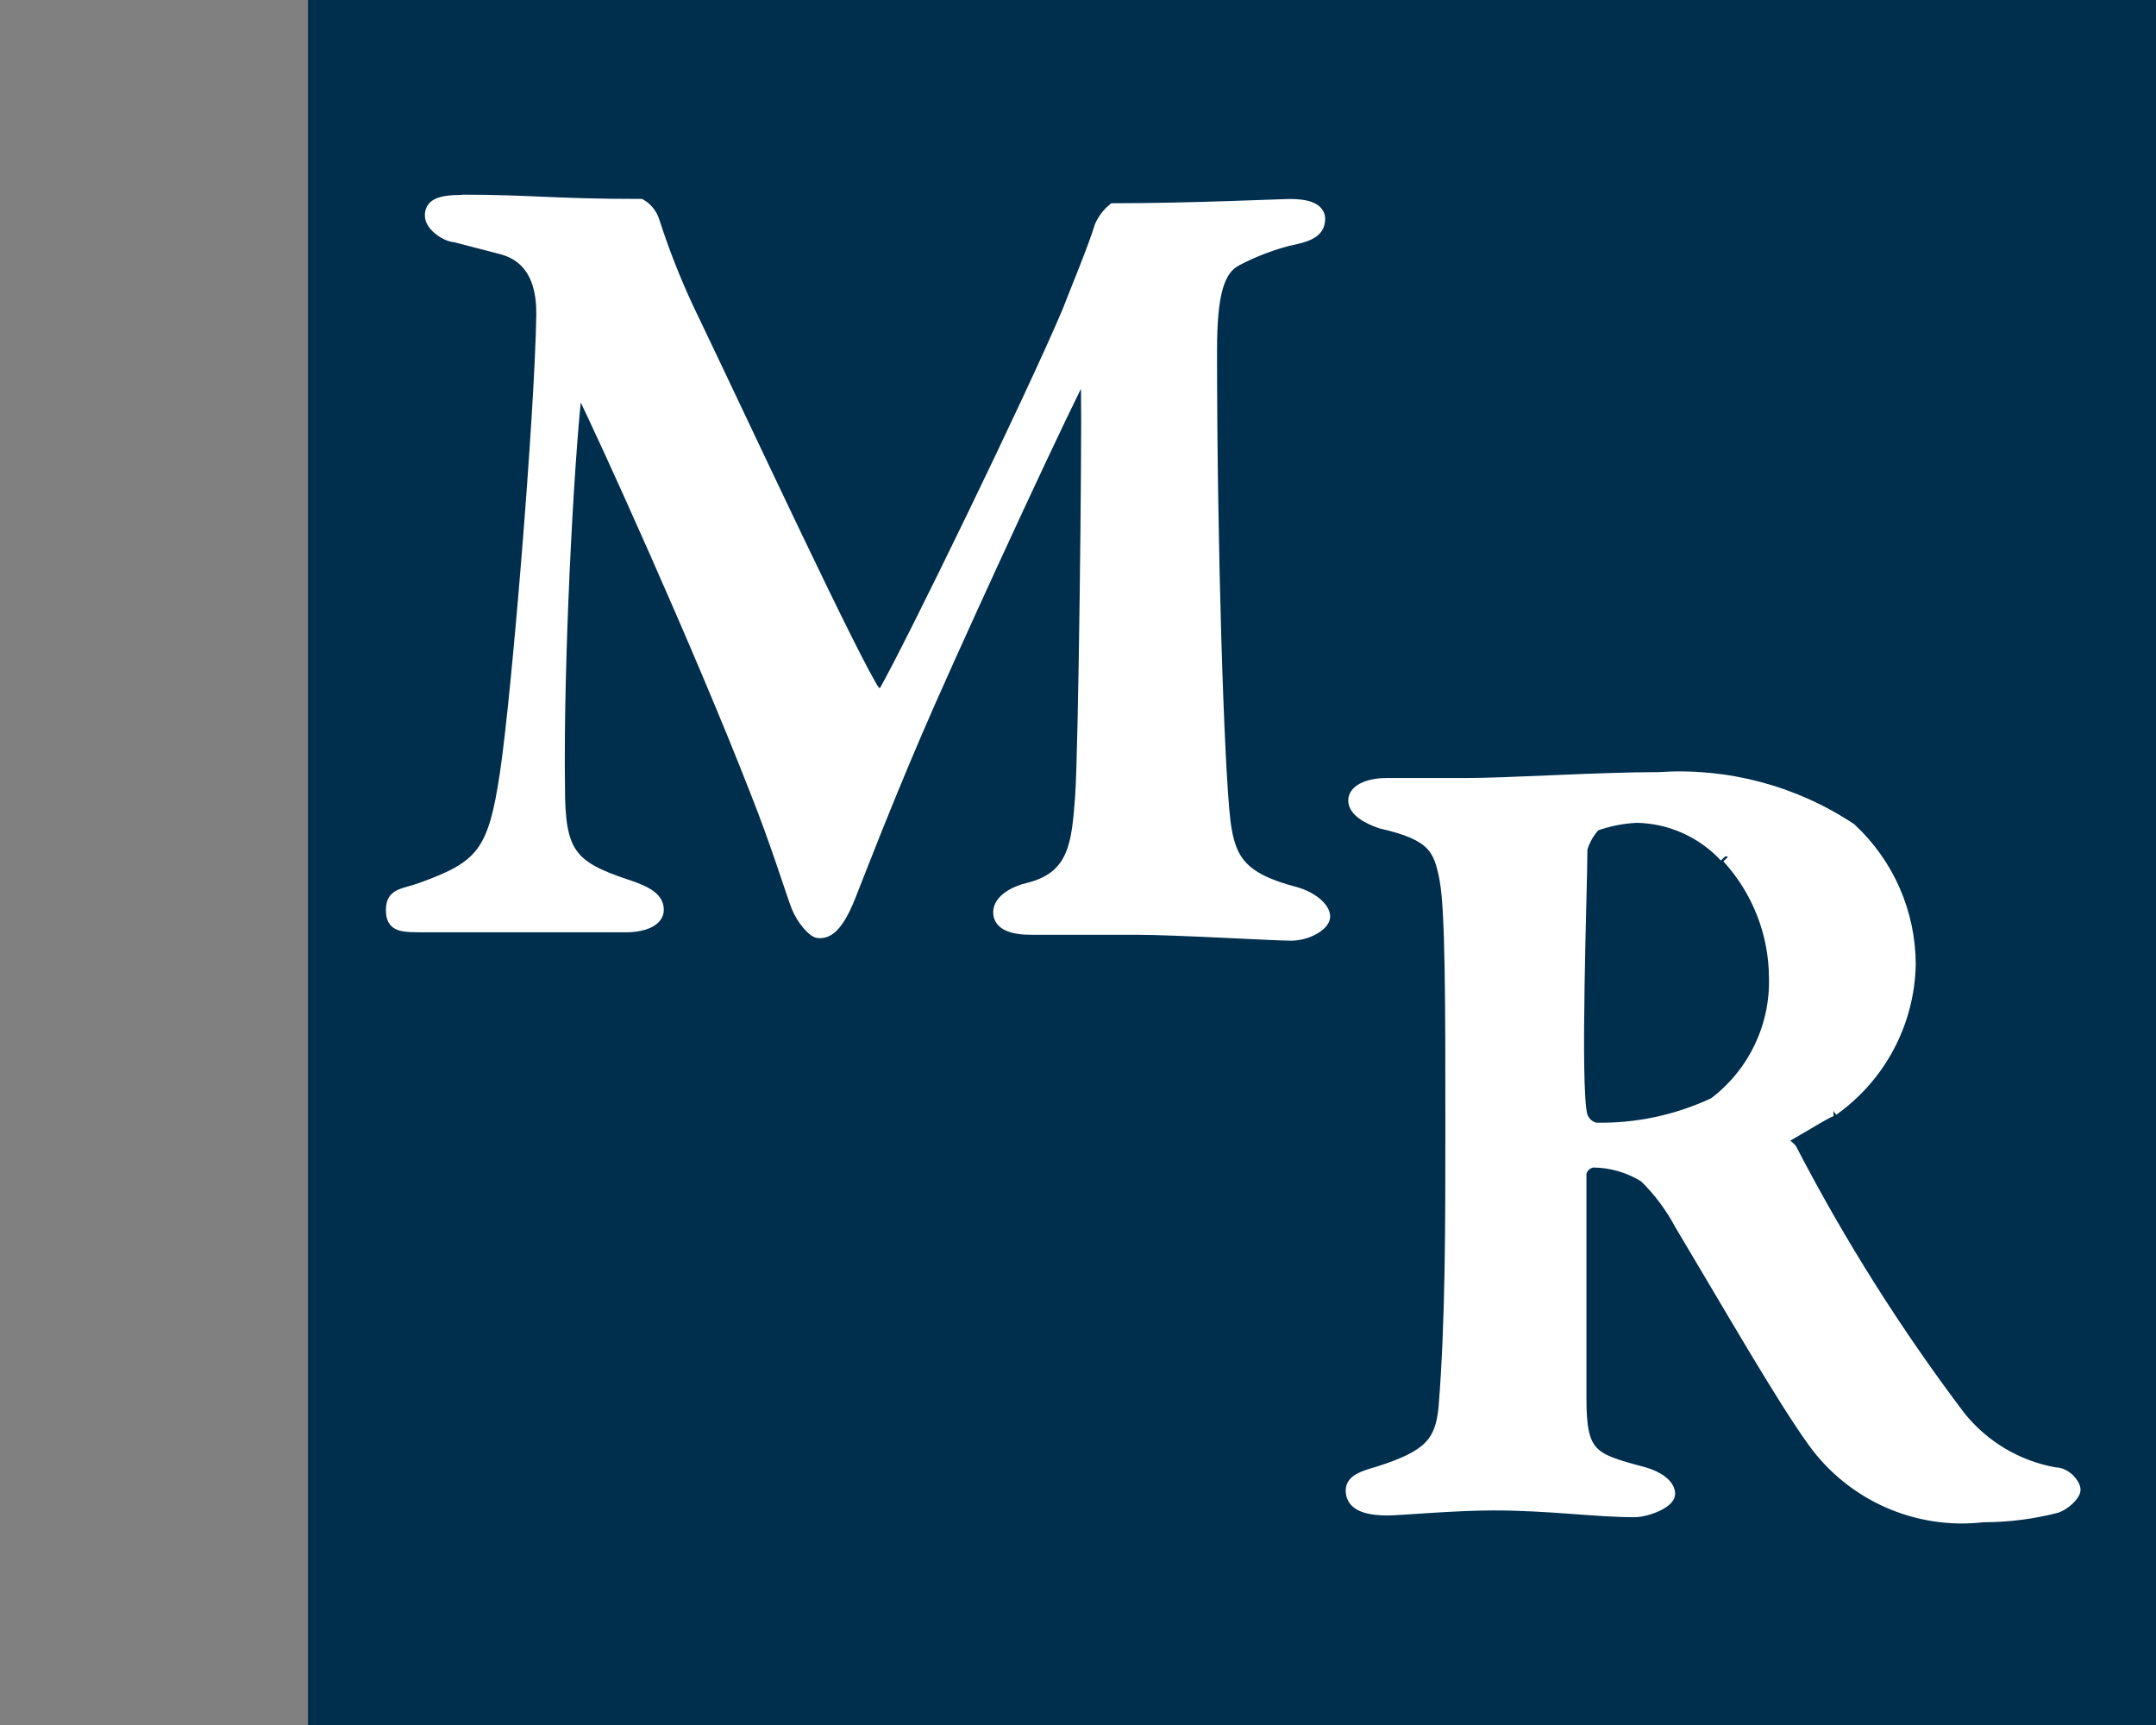 <?xml version="1.0" encoding="UTF-8"?><svg id="uuid-674f084e-cfd4-4c11-b4d2-3f3635e7af15" xmlns="http://www.w3.org/2000/svg" width="35" height="28" viewBox="0 0 35 28"><rect x="0" y="0" width="35" height="28" fill="#808080" stroke="none"/><rect width="35" height="28" fill="none" stroke-width="0"/><rect x="5" width="30" height="28" fill="#002e4d" stroke-width="0"/><path d="M7.505,3.263c1.111,0,1.481.069,2.893.069.098.059.171.151.206.261.183.569.408,1.123.672,1.659.905,1.892,2.578,5.484,2.92,5.992,0,0,.137.069.165,0,.411-.713,2.413-4.826,2.989-6.197.082-.219.425-1.042.521-1.371.047-.106.117-.2.206-.274,1.248,0,2.742-.069,2.852-.069s.48,0,.48.219-.192.274-.521.343c-.28.075-.552.181-.809.315-.302.151-.425.535-.425,1.481,0,3.099.11,6.718.219,7.651.082.603.247.919,1.138,1.152.302.082.48.261.48.384s-.261.288-.535.288-1.878-.096-2.523-.096h-1.7c-.288,0-.507-.069-.507-.261s.247-.329.494-.384c.74-.192.781-.754.836-1.494s.11-5.662.096-6.581c0-.178-.11-.274-.178-.123-.59,1.193-2.098,4.47-2.619,5.69-.521,1.22-.836,2.043-1.069,2.632s-.411.576-.494.576-.261-.206-.343-.411-.329-1.015-.672-1.878c-.919-2.358-2.482-5.8-2.824-6.485,0-.11-.11,0-.11,0-.137,1.234-.302,4.442-.274,6.43,0,1.056.178,1.289,1.083,1.59.384.123.521.233.521.398s-.219.261-.521.261h-3.236c-.411,0-.548,0-.548-.261s.178-.233.48-.343c.987-.356,1.179-.59,1.371-1.878s.562-5.786.59-7.431c0-.233,0-.932-.685-1.097l-.74-.192c-.123,0-.384-.165-.384-.329s.123-.233.521-.233" fill="#fff" stroke="#fff" stroke-miterlimit="10" stroke-width=".206"/><path d="M29.765,18.01c-.069,0-.453.247-.699.384s-.069.178,0,.261c.79,1.523,1.707,2.977,2.742,4.346.388.484.938.811,1.549.919.178,0,.315.178.315.261s-.165.233-.288.274c-.39.101-.79.151-1.193.151-1.065.124-2.114-.338-2.742-1.206-.507-.699-1.371-2.207-2.166-3.537-.152-.284-.346-.543-.576-.768-.255-.16-.549-.246-.85-.247-.102.015-.184.091-.206.192v3.661c0,.919.178.987,1.001,1.206.302.082.439.219.439.343s-.343.274-.562.274c-.631,0-1.371-.11-2.29-.11-.631,0-1.522.082-1.714.082-.453,0-.576-.137-.576-.302s.192-.219.425-.288c.823-.261,1.028-.48,1.083-1.069.11-1.371.11-2.975.11-4.538,0-1.974,0-3.537-.096-4.031s-.192-.727-1.042-.919c-.247-.082-.439-.206-.439-.356s.206-.261.521-.261h1.302c.658,0,2.139-.096,3.112-.096,1.1-.075,2.193.214,3.112.823.61.567.958,1.361.96,2.194-.018.94-.481,1.815-1.248,2.358M28.011,13.897c-.372-.401-.892-.634-1.44-.644-.234.011-.465.057-.685.137-.102.109-.177.241-.219.384,0,.617-.123,3.853,0,4.333.032.11.121.194.233.219.667.014,1.329-.127,1.933-.411.639-.482,1.007-1.243.987-2.043-.003-.726-.277-1.425-.768-1.961" fill="#fff" stroke="#fff" stroke-miterlimit="10" stroke-width=".206"/></svg>